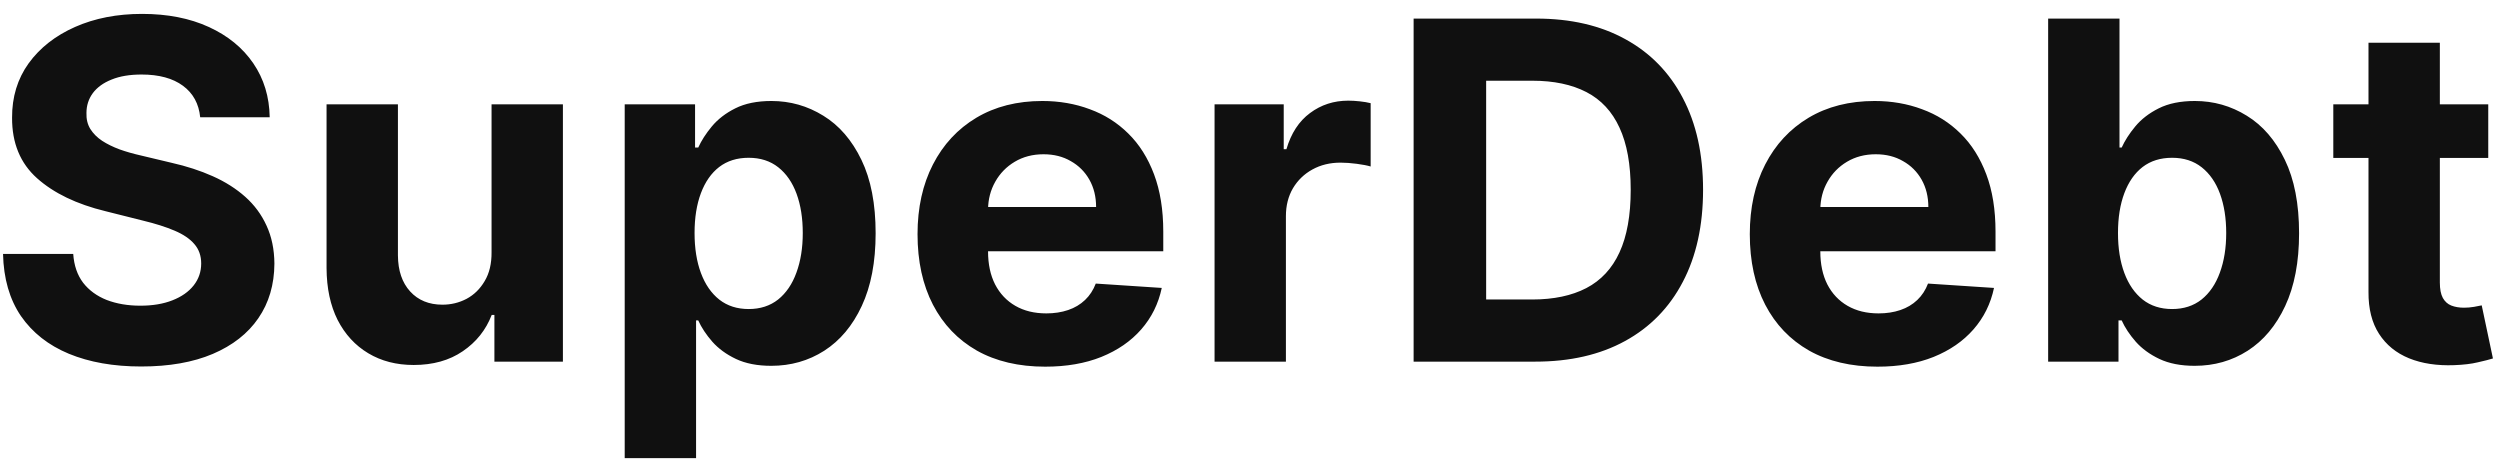 <svg width="159" height="30" viewBox="0 0 159 30" fill="none" xmlns="http://www.w3.org/2000/svg">
<path d="M12.732 7.457C12.647 6.597 12.281 5.93 11.635 5.454C10.989 4.978 10.111 4.74 9.004 4.74C8.251 4.74 7.615 4.847 7.097 5.06C6.578 5.266 6.18 5.553 5.903 5.923C5.634 6.292 5.499 6.711 5.499 7.18C5.484 7.57 5.566 7.911 5.744 8.202C5.928 8.494 6.18 8.746 6.5 8.959C6.82 9.165 7.189 9.346 7.608 9.502C8.027 9.651 8.474 9.779 8.95 9.886L10.911 10.354C11.862 10.568 12.736 10.852 13.531 11.207C14.327 11.562 15.016 11.999 15.598 12.517C16.18 13.036 16.631 13.646 16.951 14.349C17.278 15.053 17.445 15.859 17.452 16.768C17.445 18.103 17.104 19.261 16.429 20.241C15.761 21.214 14.796 21.97 13.531 22.51C12.274 23.043 10.758 23.309 8.982 23.309C7.221 23.309 5.687 23.039 4.38 22.499C3.08 21.959 2.065 21.16 1.333 20.102C0.609 19.037 0.229 17.72 0.193 16.15H4.657C4.707 16.881 4.916 17.492 5.286 17.982C5.662 18.465 6.163 18.831 6.788 19.079C7.42 19.321 8.134 19.442 8.929 19.442C9.71 19.442 10.389 19.328 10.964 19.101C11.546 18.874 11.997 18.558 12.317 18.153C12.636 17.748 12.796 17.283 12.796 16.757C12.796 16.267 12.651 15.855 12.359 15.521C12.075 15.188 11.656 14.903 11.102 14.669C10.555 14.435 9.884 14.222 9.089 14.03L6.713 13.433C4.874 12.986 3.421 12.286 2.356 11.335C1.29 10.383 0.761 9.101 0.768 7.489C0.761 6.168 1.113 5.013 1.823 4.026C2.54 3.039 3.524 2.268 4.774 1.714C6.024 1.161 7.445 0.884 9.036 0.884C10.655 0.884 12.068 1.161 13.276 1.714C14.49 2.268 15.435 3.039 16.109 4.026C16.784 5.013 17.132 6.157 17.153 7.457H12.732ZM31.263 16.033V6.636H35.801V23H31.444V20.028H31.273C30.904 20.986 30.29 21.757 29.43 22.34C28.578 22.922 27.538 23.213 26.309 23.213C25.215 23.213 24.253 22.965 23.422 22.467C22.591 21.97 21.941 21.264 21.472 20.347C21.011 19.431 20.776 18.334 20.769 17.055V6.636H25.308V16.246C25.315 17.212 25.574 17.975 26.085 18.536C26.597 19.097 27.282 19.378 28.141 19.378C28.688 19.378 29.2 19.254 29.675 19.005C30.151 18.749 30.535 18.373 30.826 17.876C31.124 17.379 31.27 16.764 31.263 16.033ZM39.731 29.136V6.636H44.206V9.385H44.408C44.607 8.945 44.895 8.497 45.271 8.043C45.655 7.581 46.152 7.197 46.763 6.892C47.38 6.58 48.148 6.423 49.064 6.423C50.257 6.423 51.358 6.736 52.366 7.361C53.375 7.979 54.181 8.913 54.785 10.163C55.388 11.405 55.69 12.964 55.69 14.839C55.69 16.665 55.395 18.206 54.806 19.463C54.224 20.713 53.428 21.661 52.42 22.308C51.418 22.947 50.296 23.266 49.053 23.266C48.172 23.266 47.423 23.121 46.805 22.829C46.194 22.538 45.694 22.173 45.303 21.732C44.913 21.285 44.614 20.834 44.408 20.379H44.27V29.136H39.731ZM44.174 14.818C44.174 15.791 44.309 16.64 44.579 17.364C44.849 18.089 45.239 18.653 45.751 19.058C46.262 19.456 46.883 19.655 47.615 19.655C48.354 19.655 48.979 19.452 49.49 19.048C50.001 18.636 50.388 18.067 50.651 17.343C50.921 16.611 51.056 15.77 51.056 14.818C51.056 13.874 50.925 13.043 50.662 12.325C50.399 11.608 50.012 11.047 49.501 10.642C48.989 10.237 48.361 10.035 47.615 10.035C46.876 10.035 46.251 10.23 45.74 10.621C45.236 11.011 44.849 11.565 44.579 12.283C44.309 13 44.174 13.845 44.174 14.818ZM66.473 23.32C64.79 23.32 63.341 22.979 62.127 22.297C60.919 21.608 59.989 20.635 59.335 19.378C58.682 18.114 58.355 16.619 58.355 14.893C58.355 13.21 58.682 11.732 59.335 10.461C59.989 9.19 60.908 8.199 62.095 7.489C63.288 6.778 64.687 6.423 66.292 6.423C67.372 6.423 68.377 6.597 69.307 6.945C70.245 7.286 71.061 7.801 71.757 8.49C72.46 9.179 73.007 10.046 73.398 11.089C73.788 12.126 73.984 13.341 73.984 14.733V15.979H60.166V13.167H69.712C69.712 12.514 69.57 11.935 69.286 11.43C69.002 10.926 68.607 10.532 68.103 10.248C67.606 9.957 67.027 9.811 66.367 9.811C65.678 9.811 65.067 9.971 64.534 10.29C64.009 10.603 63.597 11.026 63.298 11.558C63 12.084 62.847 12.67 62.84 13.316V15.99C62.84 16.8 62.989 17.499 63.288 18.089C63.593 18.678 64.023 19.133 64.577 19.452C65.131 19.772 65.788 19.932 66.548 19.932C67.052 19.932 67.514 19.861 67.933 19.719C68.352 19.577 68.71 19.364 69.009 19.079C69.307 18.796 69.534 18.447 69.691 18.035L73.888 18.312C73.675 19.321 73.238 20.202 72.578 20.954C71.924 21.7 71.079 22.283 70.042 22.702C69.012 23.114 67.823 23.32 66.473 23.32ZM77.246 23V6.636H81.645V9.491H81.816C82.114 8.476 82.615 7.709 83.318 7.19C84.021 6.665 84.831 6.402 85.747 6.402C85.974 6.402 86.219 6.416 86.482 6.445C86.745 6.473 86.976 6.512 87.174 6.562V10.589C86.961 10.525 86.667 10.468 86.29 10.418C85.914 10.369 85.569 10.344 85.257 10.344C84.589 10.344 83.993 10.489 83.467 10.78C82.949 11.065 82.537 11.462 82.231 11.974C81.933 12.485 81.784 13.075 81.784 13.742V23H77.246ZM97.64 23H89.906V1.182H97.704C99.899 1.182 101.788 1.619 103.372 2.492C104.956 3.359 106.174 4.605 107.026 6.232C107.885 7.858 108.315 9.804 108.315 12.07C108.315 14.342 107.885 16.296 107.026 17.929C106.174 19.562 104.949 20.816 103.351 21.69C101.76 22.563 99.856 23 97.64 23ZM94.519 19.048H97.449C98.812 19.048 99.959 18.806 100.89 18.323C101.827 17.833 102.53 17.077 102.999 16.054C103.475 15.024 103.713 13.696 103.713 12.07C103.713 10.457 103.475 9.14 102.999 8.117C102.53 7.094 101.831 6.342 100.9 5.859C99.97 5.376 98.823 5.134 97.459 5.134H94.519V19.048ZM119.404 23.32C117.721 23.32 116.272 22.979 115.058 22.297C113.85 21.608 112.92 20.635 112.267 19.378C111.613 18.114 111.287 16.619 111.287 14.893C111.287 13.21 111.613 11.732 112.267 10.461C112.92 9.19 113.84 8.199 115.026 7.489C116.219 6.778 117.618 6.423 119.223 6.423C120.303 6.423 121.308 6.597 122.238 6.945C123.176 7.286 123.992 7.801 124.688 8.49C125.392 9.179 125.938 10.046 126.329 11.089C126.72 12.126 126.915 13.341 126.915 14.733V15.979H113.098V13.167H122.643C122.643 12.514 122.501 11.935 122.217 11.43C121.933 10.926 121.539 10.532 121.034 10.248C120.537 9.957 119.958 9.811 119.298 9.811C118.609 9.811 117.998 9.971 117.465 10.29C116.94 10.603 116.528 11.026 116.23 11.558C115.931 12.084 115.779 12.67 115.772 13.316V15.99C115.772 16.8 115.921 17.499 116.219 18.089C116.524 18.678 116.954 19.133 117.508 19.452C118.062 19.772 118.719 19.932 119.479 19.932C119.983 19.932 120.445 19.861 120.864 19.719C121.283 19.577 121.642 19.364 121.94 19.079C122.238 18.796 122.465 18.447 122.622 18.035L126.819 18.312C126.606 19.321 126.169 20.202 125.509 20.954C124.855 21.7 124.01 22.283 122.973 22.702C121.943 23.114 120.754 23.32 119.404 23.32ZM130.262 23V1.182H134.8V9.385H134.939C135.138 8.945 135.425 8.497 135.802 8.043C136.185 7.581 136.682 7.197 137.293 6.892C137.911 6.58 138.678 6.423 139.594 6.423C140.788 6.423 141.888 6.736 142.897 7.361C143.905 7.979 144.712 8.913 145.315 10.163C145.919 11.405 146.221 12.964 146.221 14.839C146.221 16.665 145.926 18.206 145.337 19.463C144.754 20.713 143.959 21.661 142.95 22.308C141.949 22.947 140.827 23.266 139.584 23.266C138.703 23.266 137.954 23.121 137.336 22.829C136.725 22.538 136.224 22.173 135.834 21.732C135.443 21.285 135.145 20.834 134.939 20.379H134.736V23H130.262ZM134.704 14.818C134.704 15.791 134.839 16.64 135.109 17.364C135.379 18.089 135.77 18.653 136.281 19.058C136.792 19.456 137.414 19.655 138.145 19.655C138.884 19.655 139.509 19.452 140.02 19.048C140.532 18.636 140.919 18.067 141.182 17.343C141.452 16.611 141.587 15.77 141.587 14.818C141.587 13.874 141.455 13.043 141.192 12.325C140.93 11.608 140.542 11.047 140.031 10.642C139.52 10.237 138.891 10.035 138.145 10.035C137.407 10.035 136.782 10.23 136.27 10.621C135.766 11.011 135.379 11.565 135.109 12.283C134.839 13 134.704 13.845 134.704 14.818ZM158.253 6.636V10.046H148.398V6.636H158.253ZM150.636 2.716H155.174V17.972C155.174 18.391 155.238 18.717 155.366 18.952C155.494 19.179 155.671 19.339 155.898 19.431C156.133 19.523 156.403 19.57 156.708 19.57C156.921 19.57 157.134 19.552 157.347 19.516C157.56 19.474 157.724 19.442 157.837 19.421L158.551 22.798C158.324 22.869 158.004 22.95 157.592 23.043C157.18 23.142 156.68 23.202 156.09 23.224C154.996 23.266 154.038 23.121 153.214 22.787C152.397 22.453 151.761 21.935 151.307 21.232C150.852 20.528 150.629 19.641 150.636 18.568V2.716Z" fill="#101010"/>
</svg>
